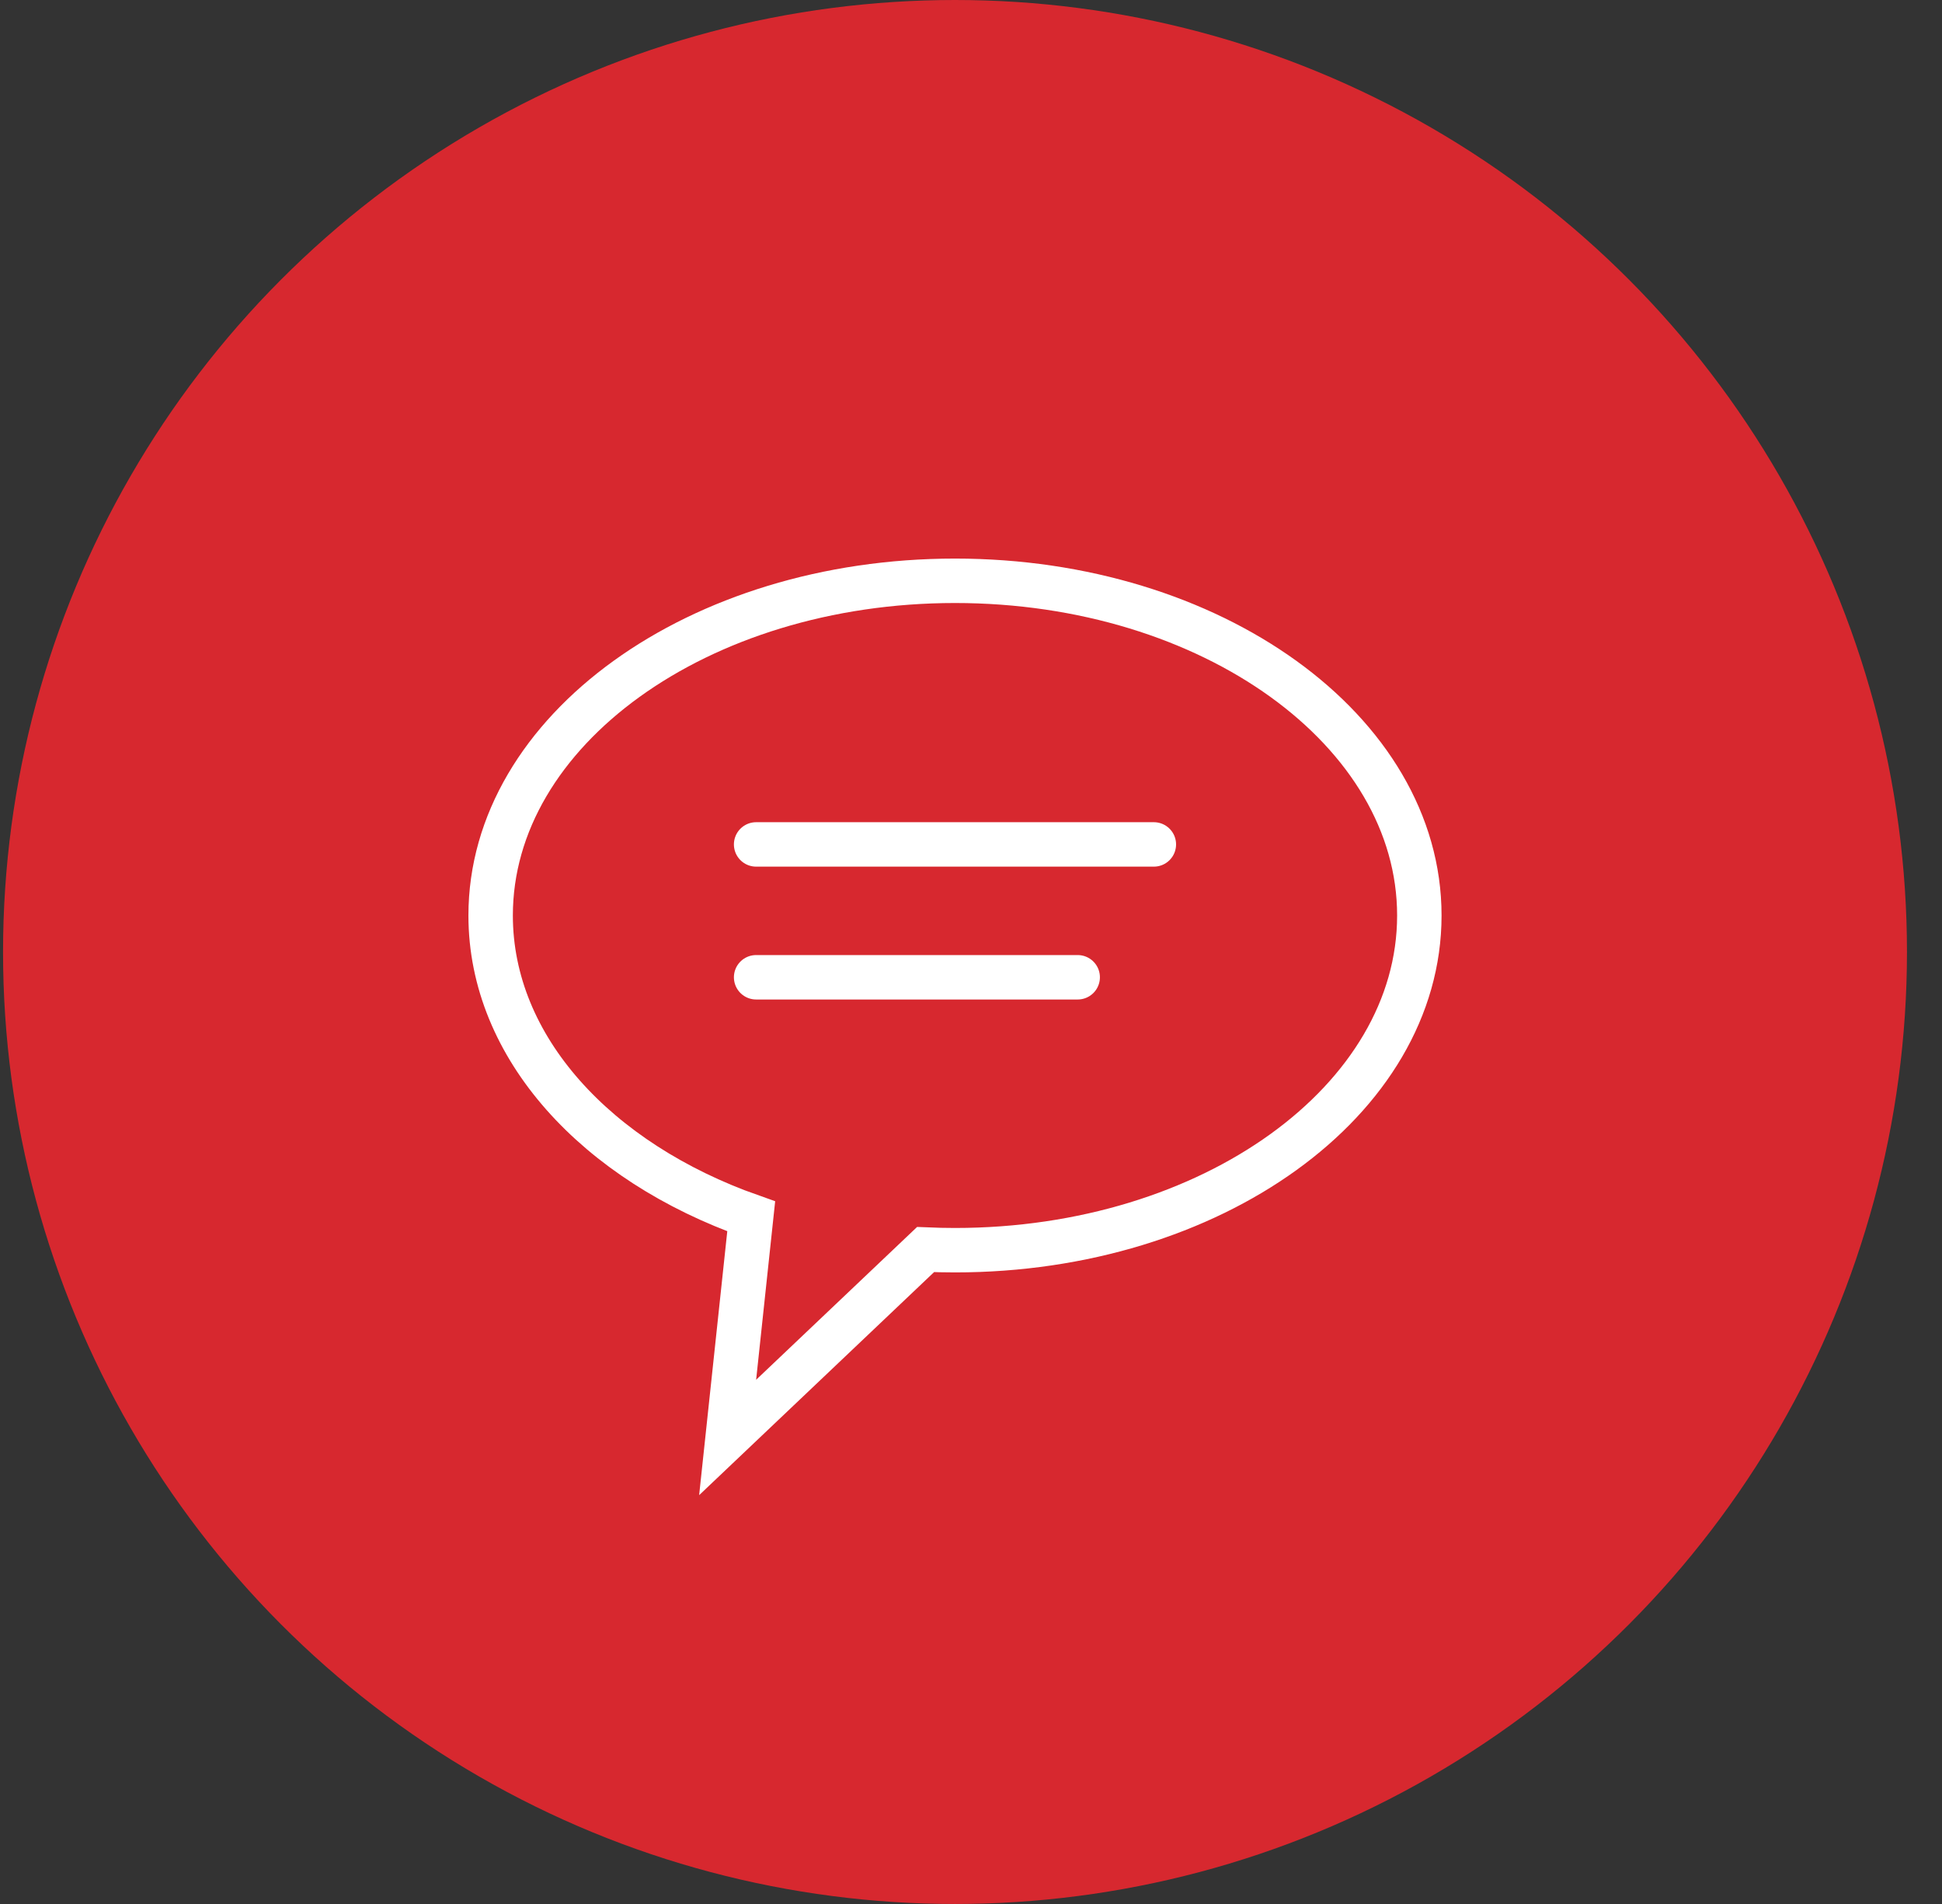 <?xml version="1.0" encoding="UTF-8"?>
<svg width="51px" height="50px" viewBox="0 0 51 50" version="1.1" xmlns="http://www.w3.org/2000/svg" xmlns:xlink="http://www.w3.org/1999/xlink">
    <rect x="0" y="0" width="51" height="50" fill="#333333" stroke="none"/>
    <title>icon-feature-lingue</title>
    <g id="Page-1" stroke="none" stroke-width="1" fill="none" fill-rule="evenodd">
        <g id="02-dettaglio-esperienza" transform="translate(-355, -2901)">
            <g id="Group-8" transform="translate(355.08, 2899.5)">
                <g id="icon-feature-lingue" transform="translate(0, 1.5)">
                    <g id="Group-14" fill="#D7282F">
                        <circle id="Oval" cx="25" cy="25" r="25"></circle>
                    </g>
                    <g id="Group" transform="translate(12.805, 15.252)" stroke="#FFFFFF" stroke-width="1.167">
                        <path d="M12.195,0 C18.929,0 24.389,3.935 24.389,8.79 C24.389,13.644 18.929,17.579 12.195,17.579 C11.935,17.579 11.677,17.573 11.422,17.562 L6.224,22.497 L6.843,16.69 C2.791,15.261 0,12.26 0,8.79 C0,3.935 5.46,0 12.195,0 Z" id="Path"></path>
                        <line x1="6.972" y1="6.923" x2="17.417" y2="6.923" id="Path-85" stroke-linecap="round"></line>
                        <line x1="6.972" y1="10.412" x2="15.417" y2="10.412" id="Path-85-Copy" stroke-linecap="round"></line>
                    </g>
                </g>
            </g>
        </g>
    </g>
</svg>